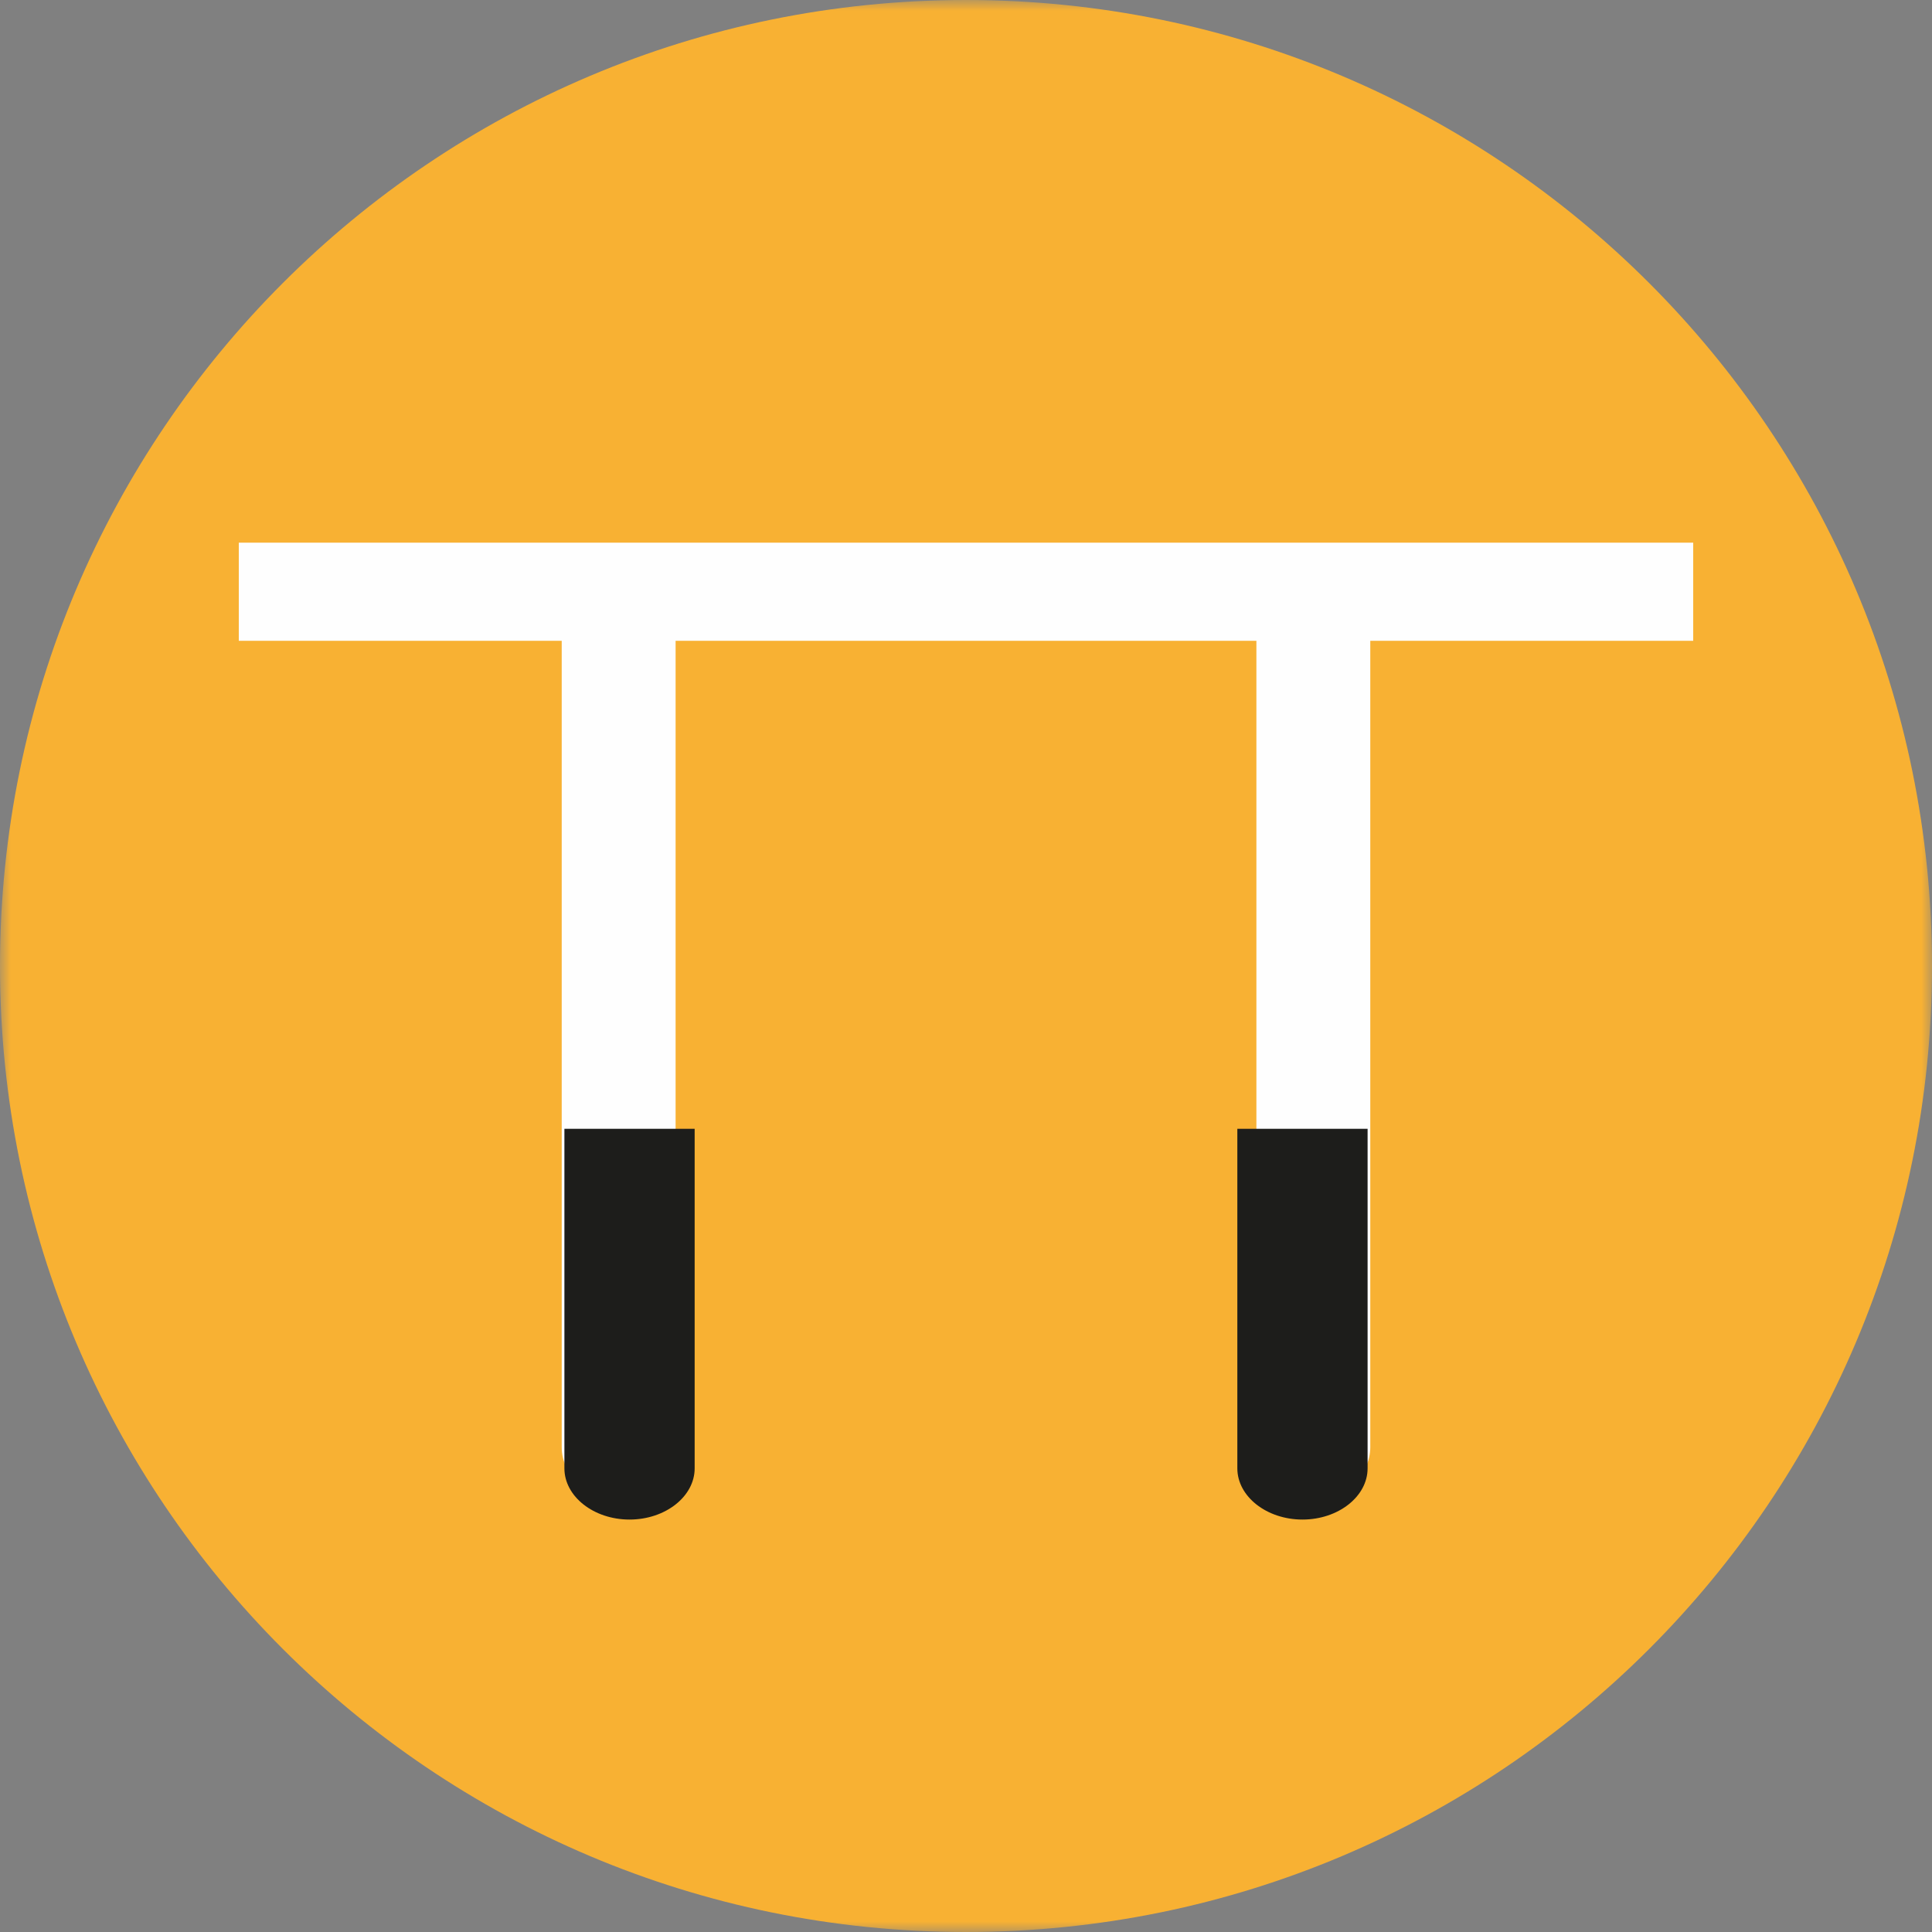 <svg xmlns="http://www.w3.org/2000/svg" xmlns:xlink="http://www.w3.org/1999/xlink" width="90" height="90"><rect width="100%" height="100%" fill="#808080" stroke="none"/><defs><path id="a" d="M0 0h90v90H0z"/></defs><g fill="none" fill-rule="evenodd"><mask id="b" fill="#fff"><use xlink:href="#a"/></mask><path fill="#F8B133" d="M90 45c0 24.853-20.147 45-45 45C20.148 90 0 69.853 0 45S20.148 0 45 0c24.853 0 45 20.147 45 45" mask="url(#b)"/><path fill="#FEFEFE" d="M78.876 25.28H11.124v4.572h15.043v37.57c0 1.294 1.194 2.353 2.652 2.353 1.46 0 2.653-1.059 2.653-2.353v-37.57h27.056v37.57c0 1.294 1.194 2.353 2.653 2.353 1.458 0 2.652-1.059 2.652-2.353v-37.57h15.043V25.28Z"/><path fill="#1D1D1B" d="M26.292 52.584V68.4c0 1.313 1.366 2.387 3.034 2.387 1.67 0 3.034-1.074 3.034-2.387V52.584h-6.068ZM57.64 52.584V68.4c0 1.313 1.366 2.387 3.034 2.387 1.67 0 3.034-1.074 3.034-2.387V52.584H57.64Z"/></g></svg>